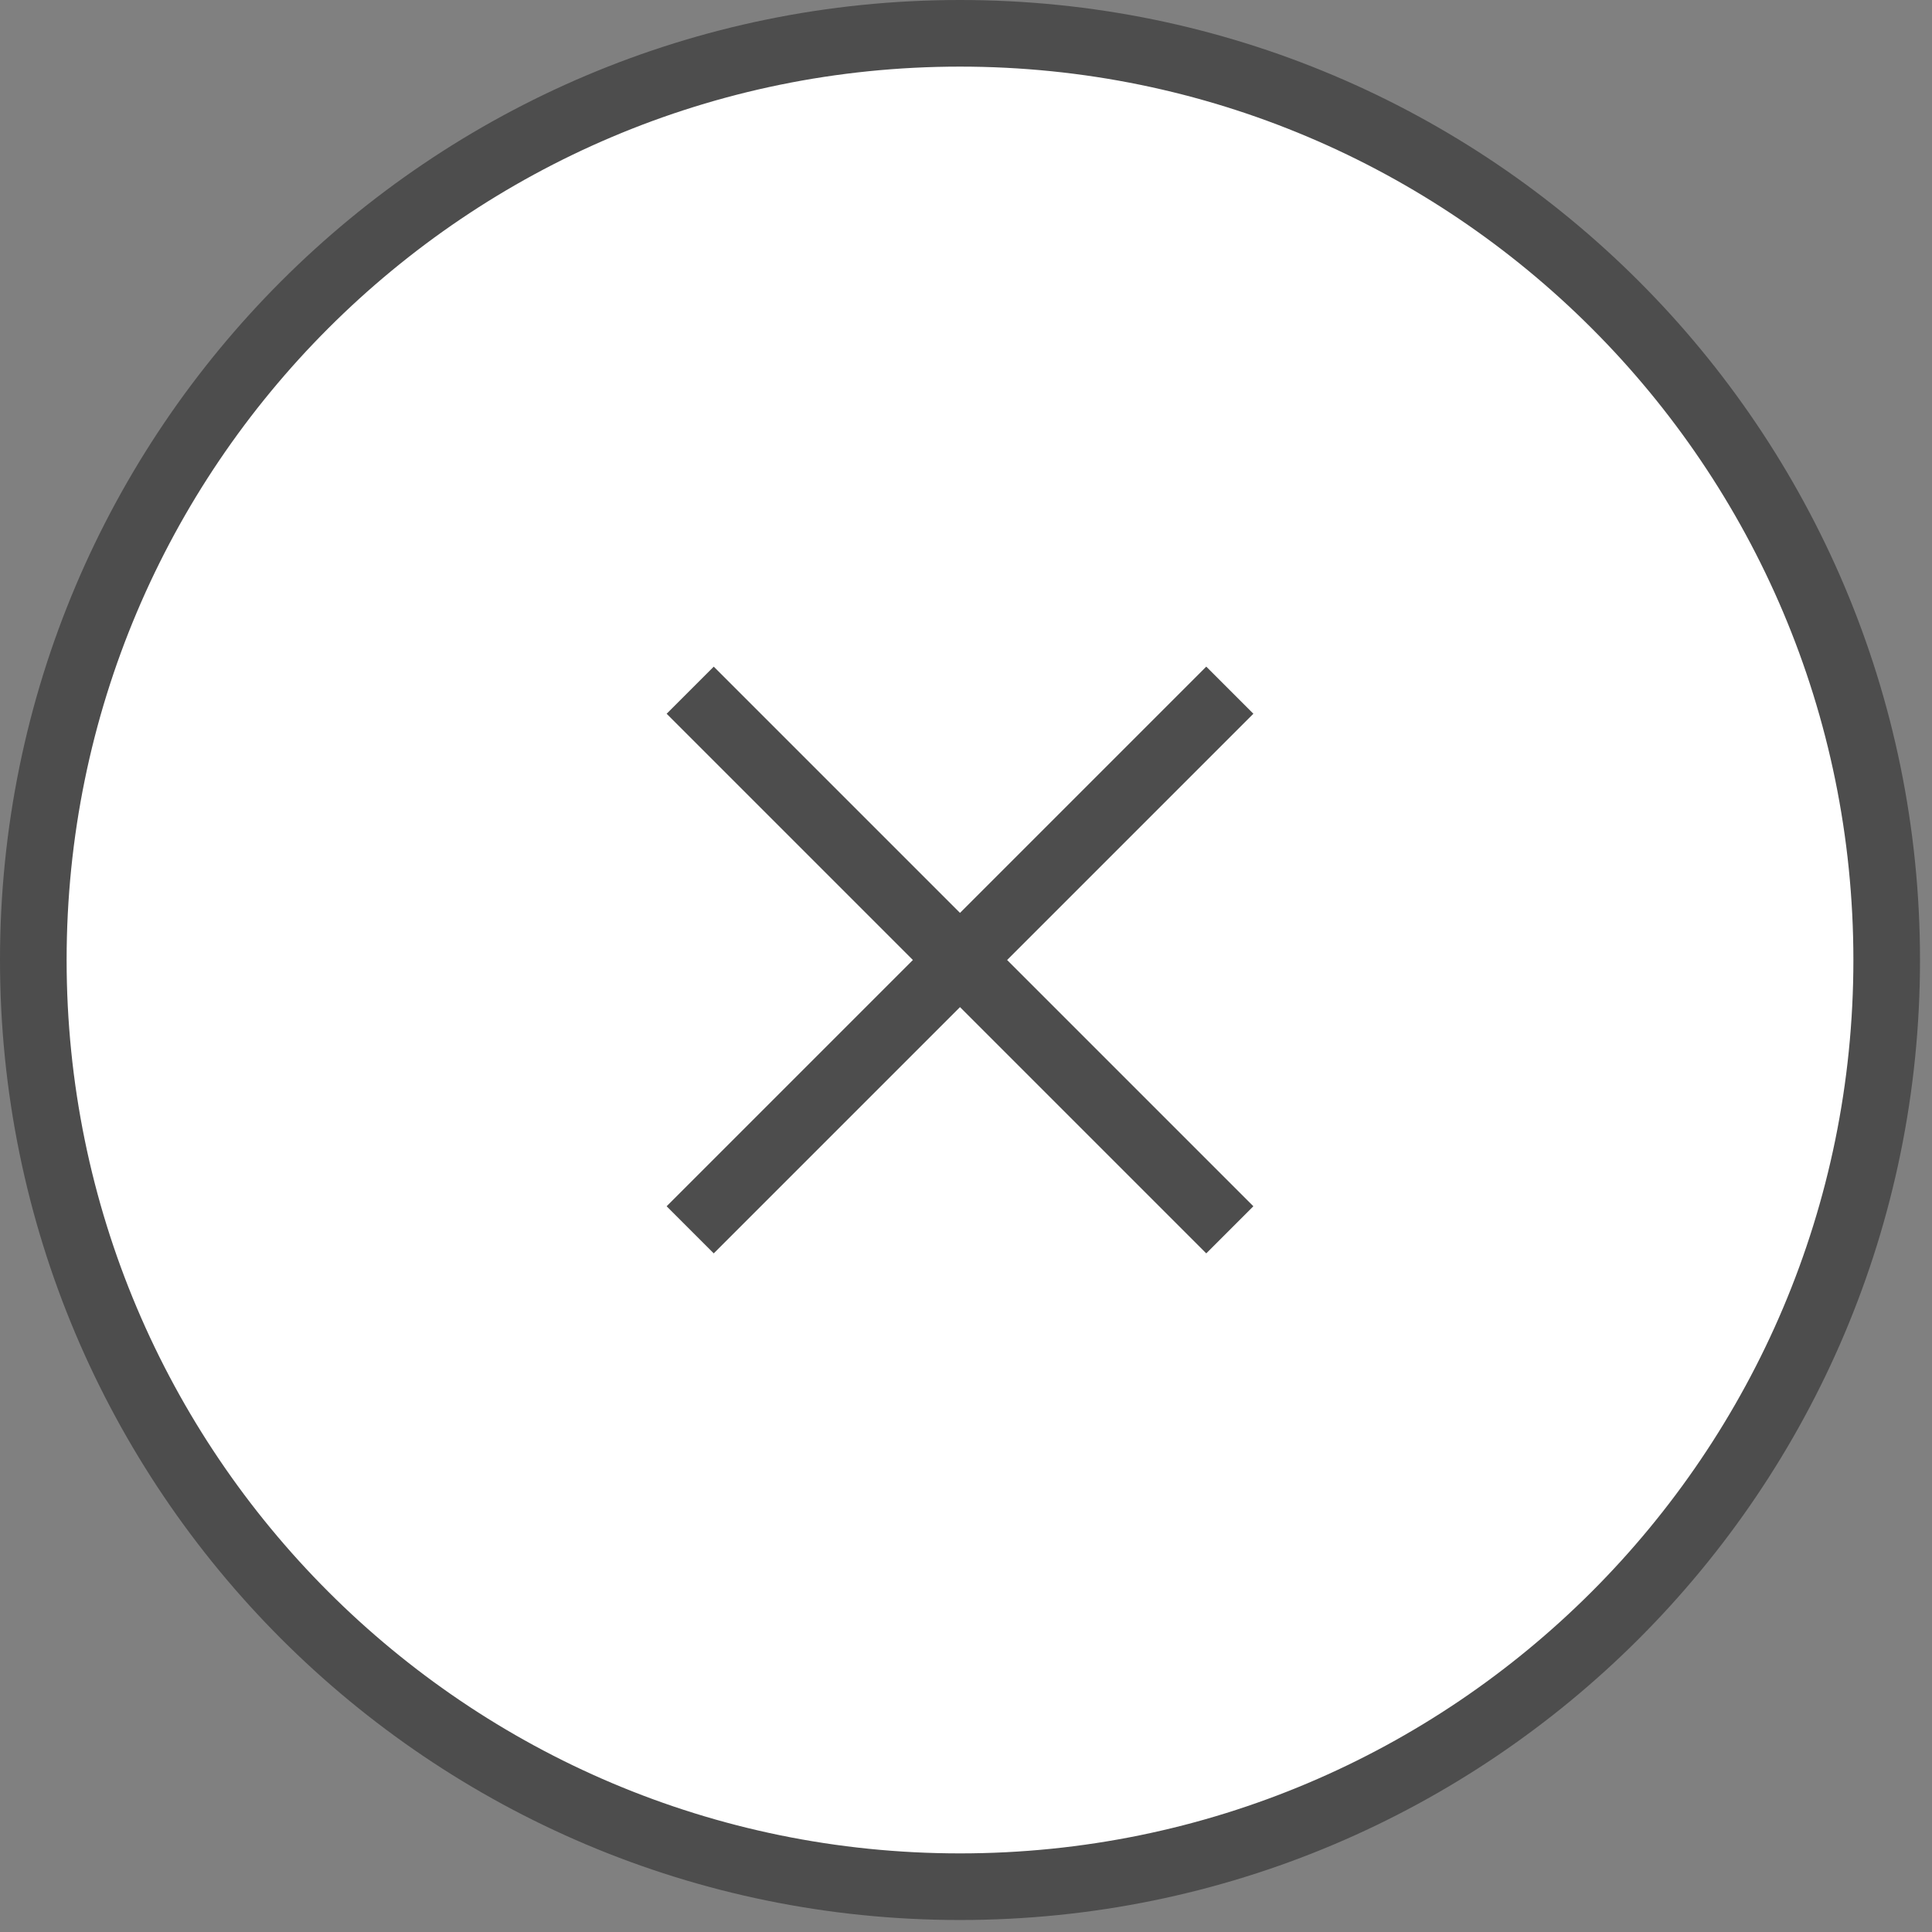 <svg width="29" height="29" viewBox="0 0 29 29" fill="none" xmlns="http://www.w3.org/2000/svg">
<rect x="0" y="0" width="29" height="29" fill="#808080" stroke="none"/>
<g clip-path="url(#clip0_583_15497)">
<path d="M14.41 28.32C22.092 28.32 28.32 22.092 28.32 14.41C28.32 6.728 22.092 0.5 14.41 0.5C6.728 0.5 0.5 6.728 0.5 14.41C0.5 22.092 6.728 28.32 14.41 28.32Z" fill="white" stroke="#4D4D4D" stroke-miterlimit="10"/>
<path d="M18.46 10.36L10.36 18.46" stroke="#4D4D4D" stroke-miterlimit="10"/>
<path d="M18.46 18.46L10.36 10.36" stroke="#4D4D4D" stroke-miterlimit="10"/>
</g>
<defs>
<clipPath id="clip0_583_15497">
<rect width="28.82" height="28.82" fill="white"/>
</clipPath>
</defs>
</svg>